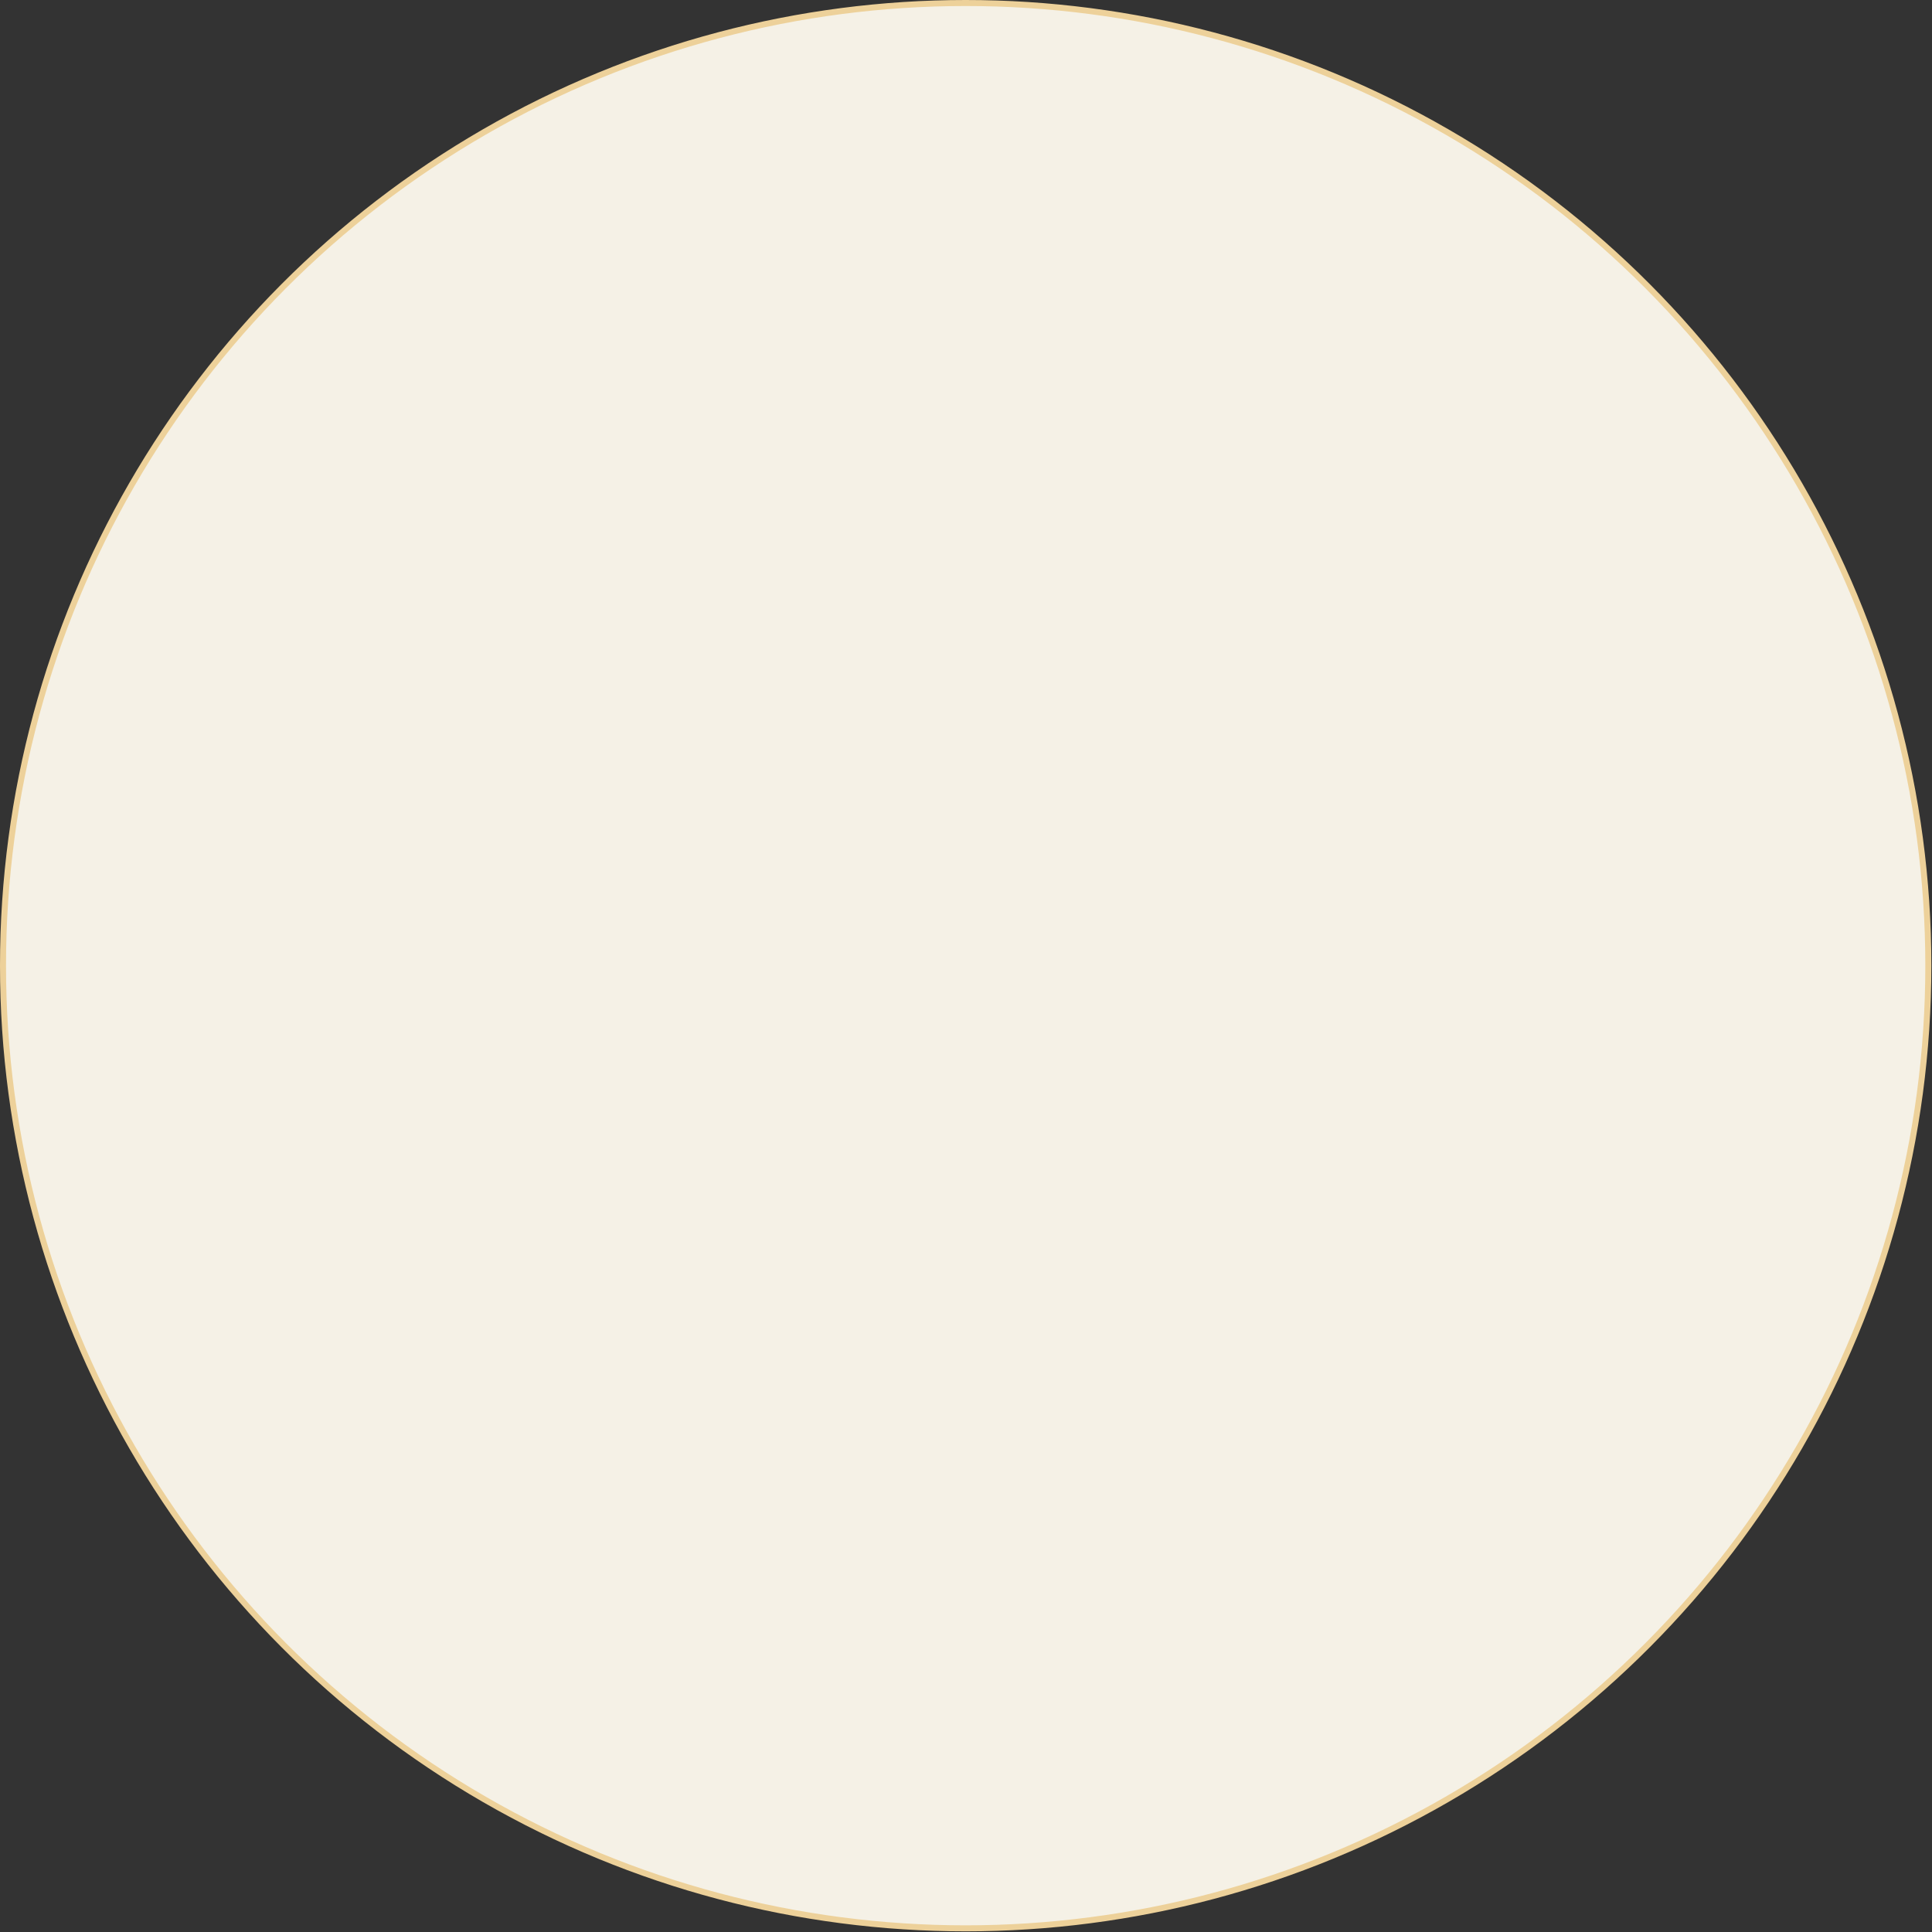 <?xml version="1.0" encoding="UTF-8"?> <svg xmlns="http://www.w3.org/2000/svg" width="642" height="642" viewBox="0 0 642 642" fill="none"><rect x="0" y="0" width="642" height="642" fill="#333333" stroke="none"/><circle cx="320.891" cy="320.891" r="319.891" fill="#F5F1E6" stroke="#EDD19A" stroke-width="2"></circle></svg> 